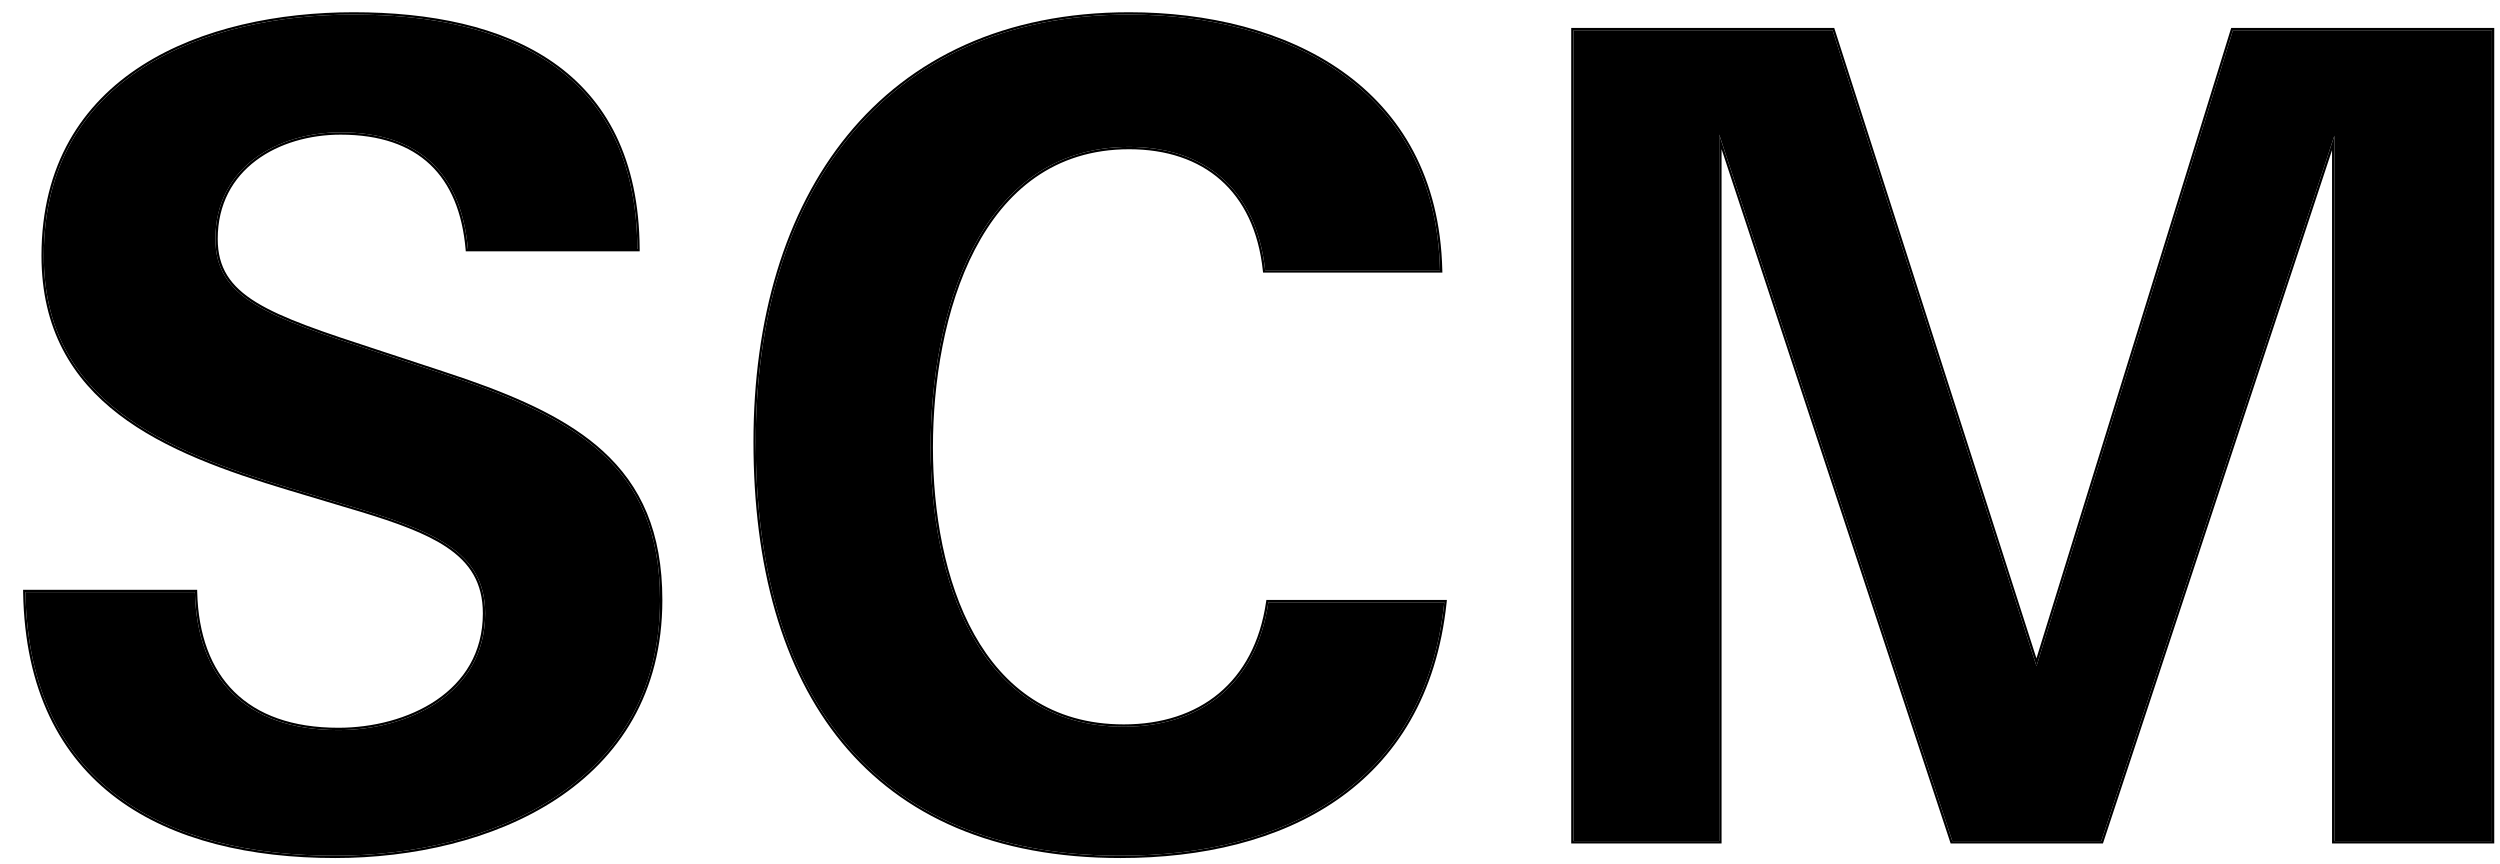 <svg width="107" height="37" viewBox="0 0 107 37" fill="none" xmlns="http://www.w3.org/2000/svg">
<path d="M106.654 36H99.911V5.808L89.934 36H83.56L73.583 5.76V36H67.347V1.296H78.433L87.162 28.512L95.569 1.296H106.654V36Z" fill="black"/>
<path d="M106.655 1.296H95.569L87.163 28.512L78.433 1.296H67.347V36H73.582V5.76L83.56 36H89.934L99.911 5.808V36H106.655V1.296ZM106.754 36.1H99.811V6.427L90.029 36.031L90.006 36.1H83.488L83.464 36.031L73.683 6.383V36.1H67.248V1.196H78.505L78.528 1.266L87.16 28.179L95.473 1.267L95.496 1.196H106.754V36.1Z" fill="black"/>
<path d="M61.816 25.776C60.985 33.648 54.888 36.624 47.959 36.624C37.197 36.624 32.347 29.472 32.347 18.912C32.347 8.448 37.705 0.624 48.329 0.624C54.98 0.624 61.447 3.696 61.631 11.568H54.149C53.779 8.112 51.562 6.288 48.329 6.288C41.816 6.288 39.83 13.584 39.83 19.152C39.83 24.672 41.816 31.104 48.098 31.104C51.377 31.104 53.779 29.28 54.287 25.776H61.816Z" fill="black"/>
<path d="M32.248 18.912C32.248 13.664 33.591 9.067 36.277 5.78C38.965 2.491 42.99 0.524 48.329 0.524C51.668 0.524 54.969 1.295 57.462 3.062C59.96 4.833 61.638 7.598 61.731 11.565L61.734 11.668H54.059L54.049 11.579C53.867 9.871 53.229 8.575 52.247 7.707C51.264 6.839 49.926 6.388 48.329 6.388C45.119 6.388 43.024 8.182 41.726 10.678C40.425 13.178 39.93 16.378 39.93 19.152C39.93 21.903 40.425 24.872 41.696 27.149C42.963 29.421 45 31.004 48.098 31.004V31.105L47.806 31.1C41.946 30.91 39.956 24.981 39.835 19.672L39.83 19.152C39.83 13.584 41.816 6.288 48.329 6.288L48.628 6.293C51.6 6.4 53.655 8.105 54.109 11.249L54.149 11.568H61.631C61.447 3.696 54.98 0.624 48.329 0.624C37.705 0.624 32.347 8.448 32.347 18.912L32.362 19.892C32.652 29.75 37.377 36.407 47.459 36.619L47.959 36.624C54.888 36.624 60.984 33.648 61.816 25.776H54.288C53.779 29.28 51.377 31.104 48.098 31.105V31.004C49.719 31.004 51.115 30.553 52.167 29.677C53.219 28.801 53.937 27.493 54.188 25.762L54.201 25.676H61.927L61.916 25.786C61.497 29.749 59.751 32.489 57.231 34.234C54.715 35.978 51.436 36.724 47.959 36.724C42.555 36.724 38.621 34.927 36.041 31.792C33.463 28.66 32.248 24.206 32.248 18.912Z" fill="black"/>
<path d="M28.249 25.68C28.249 33.6 20.905 36.624 14.346 36.624C7.14 36.624 1.228 33.648 1.089 25.344H8.341C8.433 29.04 10.512 31.248 14.484 31.248C17.44 31.248 20.766 29.712 20.766 26.256C20.766 23.568 18.503 22.704 14.761 21.6L12.36 20.88C7.094 19.296 1.875 17.184 1.875 10.944C1.875 3.216 8.803 0.624 15.131 0.624C21.644 0.624 27.233 2.976 27.279 10.656H20.027C19.75 7.488 17.995 5.664 14.577 5.664C11.898 5.664 9.219 7.152 9.219 10.224C9.219 12.768 11.436 13.536 16.147 15.072L18.919 15.984C24.646 17.856 28.249 19.92 28.249 25.68Z" fill="black"/>
<path d="M8.439 25.244L8.441 25.342C8.487 27.172 9.024 28.621 10.028 29.611C11.032 30.602 12.516 31.148 14.484 31.148V31.248L14.118 31.241C10.384 31.108 8.431 28.924 8.341 25.344H1.089C1.224 33.388 6.776 36.433 13.674 36.615L14.346 36.624C20.905 36.624 28.248 33.599 28.248 25.68C28.248 20.28 25.082 18.128 19.967 16.338L18.919 15.984L16.147 15.072C11.436 13.536 9.218 12.768 9.218 10.224C9.218 7.152 11.898 5.664 14.577 5.664L14.892 5.669C17.999 5.775 19.65 7.472 19.997 10.363L20.027 10.656H27.279C27.234 3.216 21.988 0.776 15.739 0.631L15.131 0.624C8.803 0.624 1.875 3.216 1.875 10.944L1.878 11.233C2.038 17.25 7.177 19.321 12.36 20.88L14.761 21.6C18.503 22.704 20.766 23.568 20.766 26.256L20.756 26.574C20.559 29.806 17.348 31.248 14.484 31.248V31.148C15.947 31.148 17.497 30.767 18.677 29.965C19.855 29.165 20.666 27.946 20.666 26.256C20.666 25.599 20.528 25.058 20.267 24.6C20.006 24.14 19.618 23.756 19.111 23.417C18.22 22.822 16.971 22.373 15.418 21.9L14.733 21.696L12.331 20.976C9.698 20.184 7.061 19.256 5.082 17.737C3.096 16.214 1.775 14.098 1.775 10.944C1.775 7.045 3.525 4.433 6.076 2.802C8.62 1.174 11.956 0.524 15.131 0.524C18.397 0.524 21.446 1.113 23.687 2.678C25.934 4.247 27.355 6.788 27.378 10.655L27.379 10.756H19.935L19.927 10.665C19.79 9.097 19.288 7.875 18.411 7.045C17.534 6.215 16.268 5.764 14.577 5.764C13.254 5.764 11.937 6.132 10.954 6.872C9.973 7.61 9.319 8.721 9.319 10.224C9.319 10.844 9.454 11.351 9.724 11.786C9.995 12.222 10.405 12.595 10.968 12.94C12.099 13.635 13.818 14.207 16.178 14.977L18.95 15.889L20 16.243C22.391 17.08 24.369 18 25.798 19.3C27.438 20.791 28.349 22.775 28.349 25.68C28.349 29.676 26.493 32.443 23.812 34.206C21.135 35.966 17.639 36.724 14.346 36.724C10.732 36.724 7.427 35.978 5.007 34.179C2.583 32.376 1.059 29.524 0.99 25.346L0.988 25.244H8.439Z" fill="black"/>
</svg>
